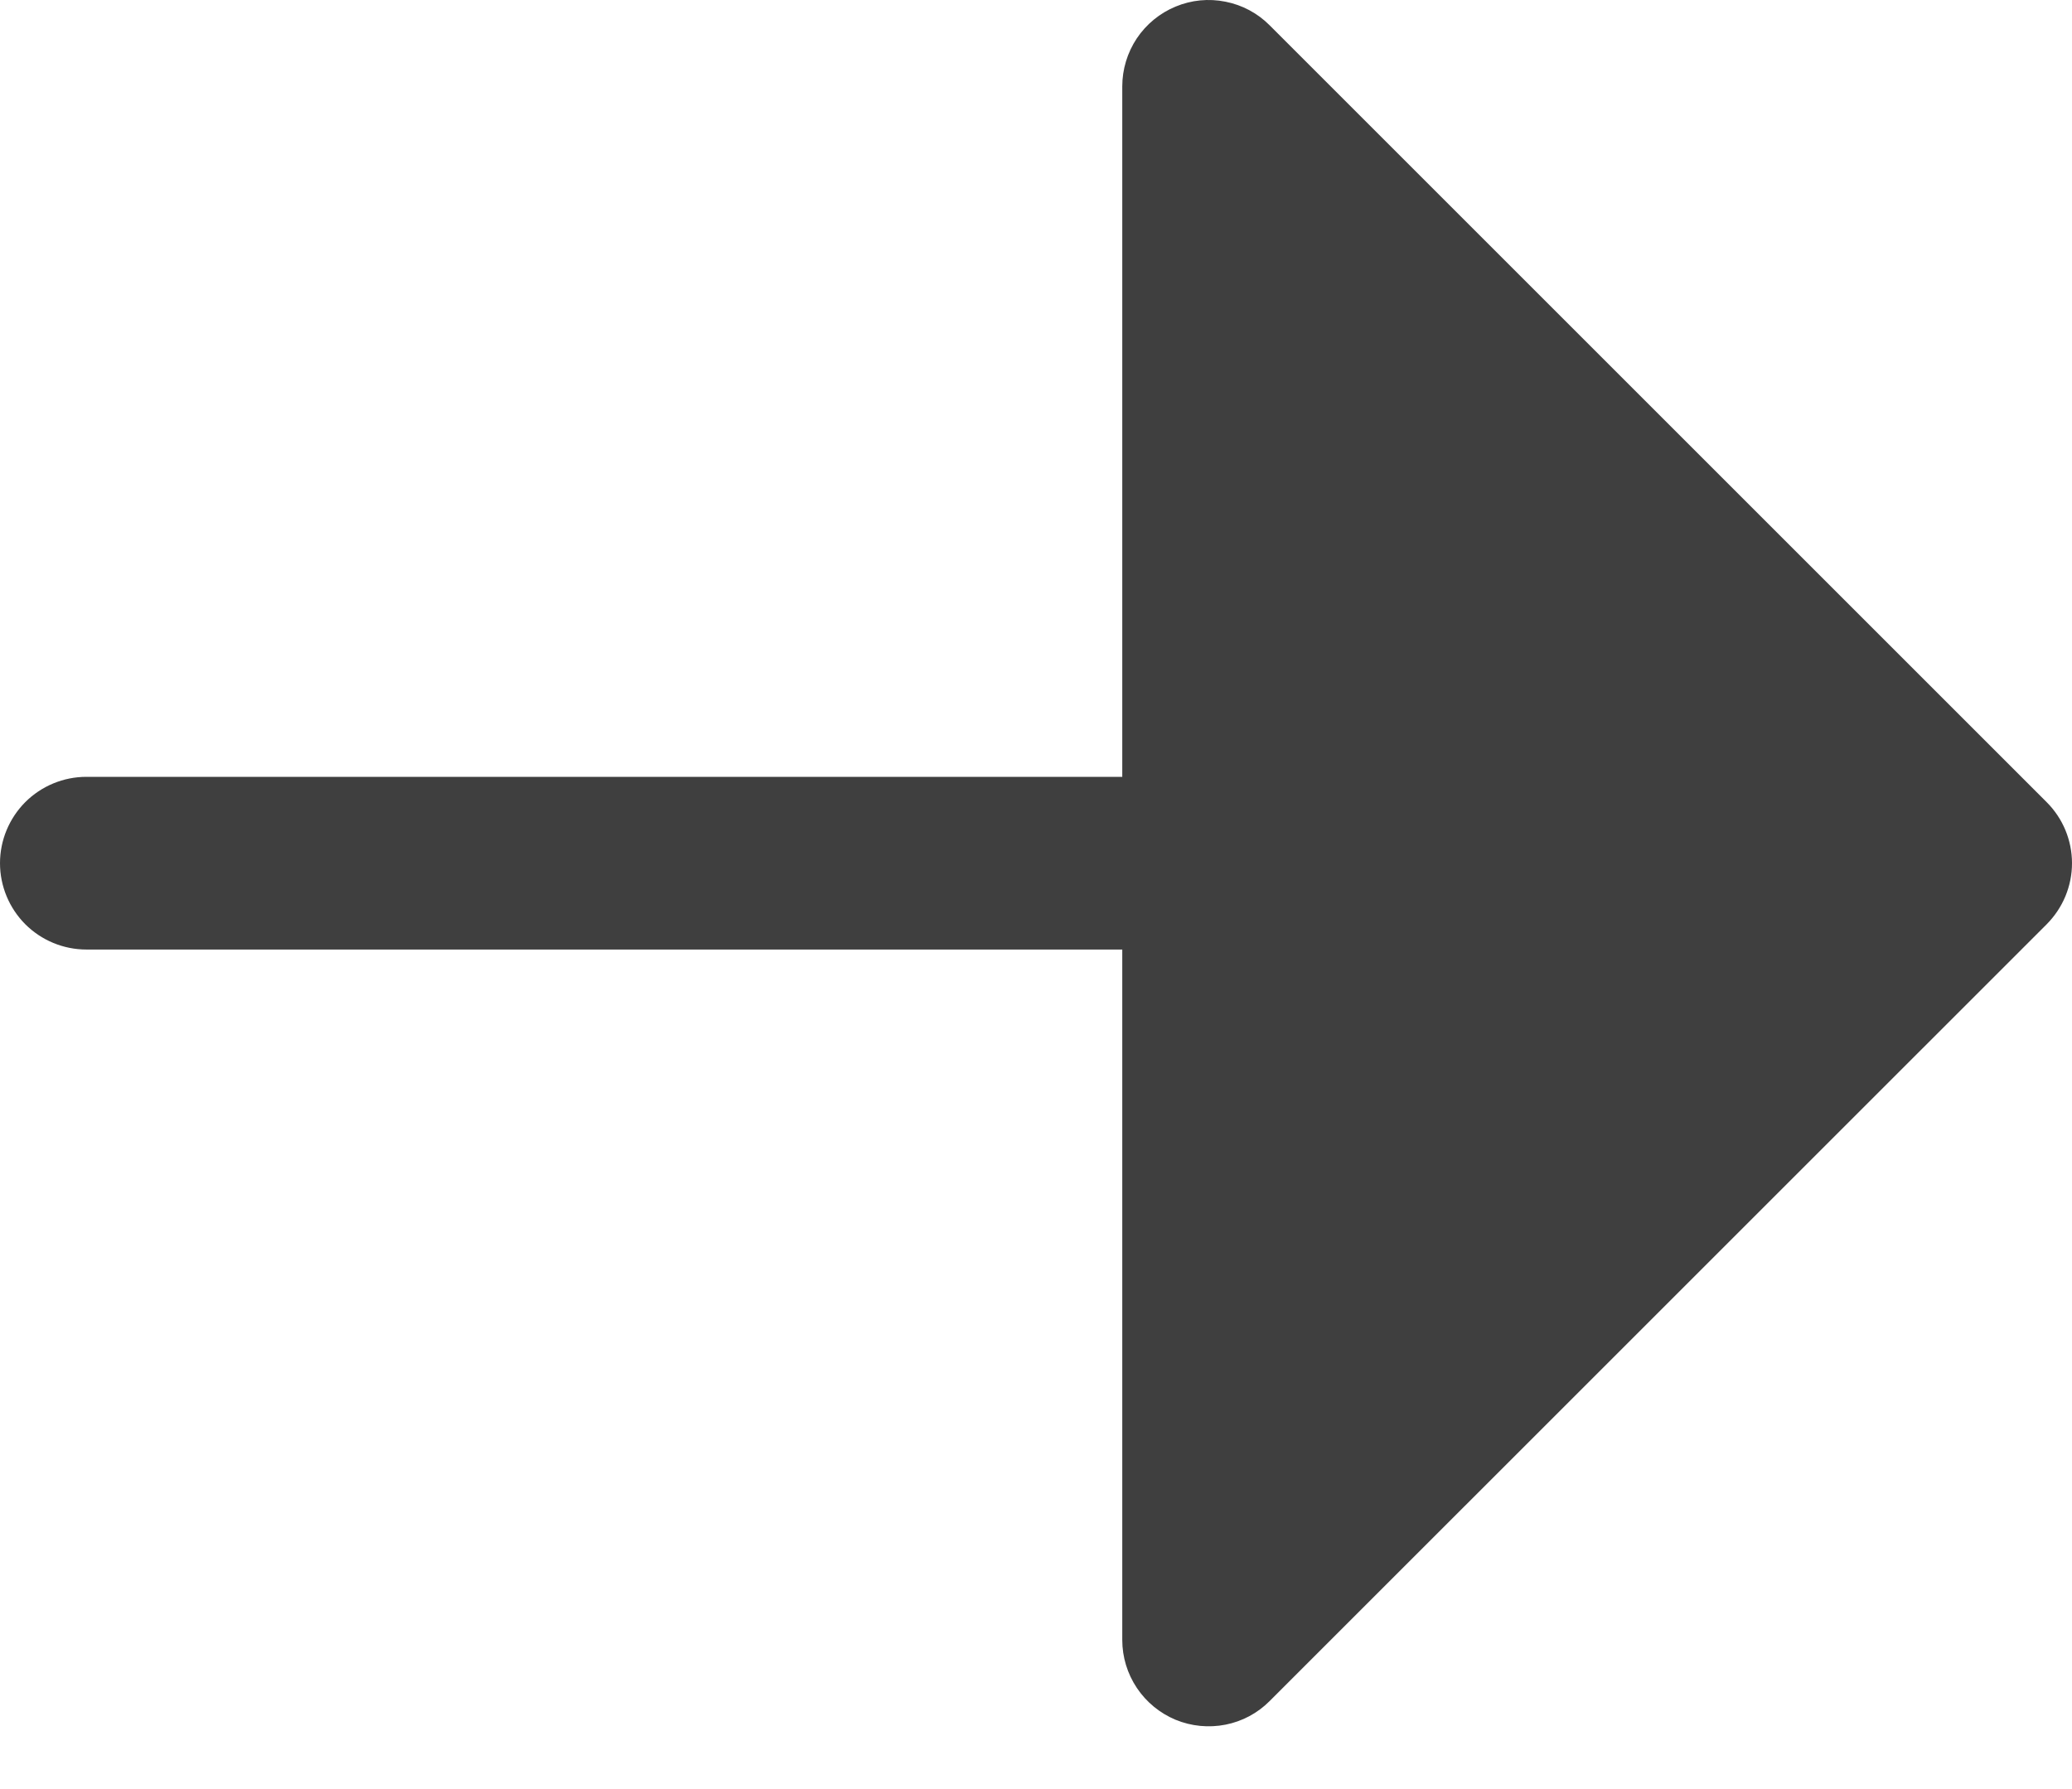 <svg width="22" height="19" viewBox="0 0 22 19" fill="none" xmlns="http://www.w3.org/2000/svg">
<path d="M12.482 18.264C12.315 18.194 12.172 18.077 12.071 17.926C11.97 17.775 11.916 17.598 11.916 17.417L11.916 10.084L0.917 10.084C0.674 10.084 0.44 9.987 0.268 9.815C0.097 9.643 -4.11333e-07 9.41 -4.00706e-07 9.167C-3.9008e-07 8.924 0.097 8.691 0.268 8.519C0.44 8.347 0.674 8.25 0.917 8.25L11.916 8.25L11.916 0.917C11.916 0.736 11.97 0.559 12.07 0.408C12.171 0.257 12.315 0.139 12.482 0.07C12.65 0 12.834 -0.018 13.012 0.018C13.19 0.053 13.353 0.14 13.481 0.269L21.731 8.519C21.816 8.604 21.884 8.705 21.93 8.816C21.976 8.927 22 9.047 22 9.167C22 9.288 21.976 9.407 21.93 9.518C21.884 9.629 21.816 9.73 21.731 9.816L13.481 18.065C13.353 18.194 13.19 18.281 13.012 18.316C12.834 18.351 12.65 18.333 12.482 18.264Z" fill="#3F3F3F"/>
</svg>
